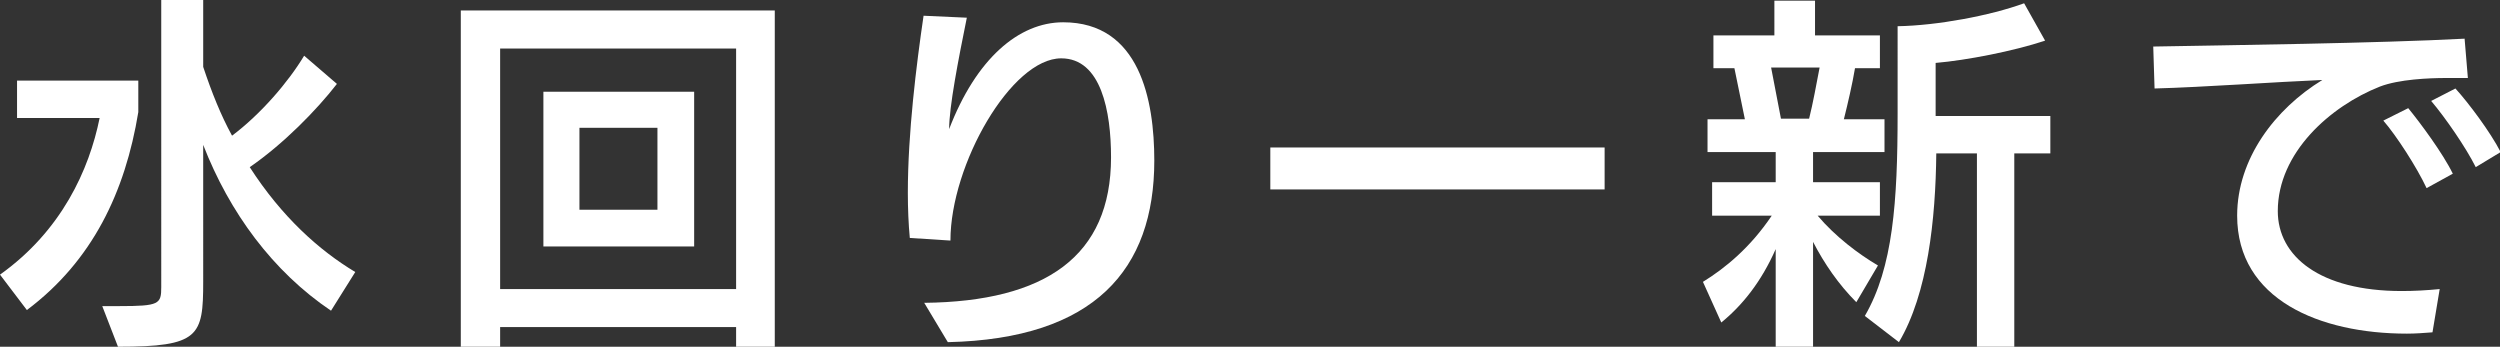 <?xml version="1.0" encoding="utf-8"?>
<!-- Generator: Adobe Illustrator 24.0.0, SVG Export Plug-In . SVG Version: 6.00 Build 0)  -->
<svg version="1.1" id="レイヤー_1" xmlns="http://www.w3.org/2000/svg" xmlns:xlink="http://www.w3.org/1999/xlink" x="0px"
	 y="0px" viewBox="0 0 381.4 52.9" style="enable-background:new 0 0 381.4 52.9;" xml:space="preserve">
<rect x="0" y="0" width="381.4" height="52.9" fill="#333333" stroke="none"/>
<style type="text/css">
	.st0{enable-background:new    ;}
	.st1{fill:#FFFFFF;}
</style>
<g class="st0">
	<path class="st1" d="M0,41.9c9.4-6.7,13.6-16,15.2-23.9H2.6v-5.7h18.5v4.8c-2,12.2-7,22.7-17,30.2L0,41.9z M50.5,47.4
		c-8.9-6-15.5-15-19.5-25.3V43c0,8.3-0.6,9.9-13,9.9l-2.4-6.2h2.6c6.1,0,6.4-0.3,6.4-2.9V0H31v10.2c1.3,3.9,2.7,7.4,4.4,10.5
		c4.4-3.3,8.6-8.2,11-12.2l5,4.3c-3.1,4-8.2,9.2-13.3,12.7c4.9,7.6,10.6,12.7,16.1,16L50.5,47.4z"/>
	<path class="st1" d="M112.3,52.9v-3h-36v3h-6V1.6h47.9v51.3L112.3,52.9z M112.3,7.4h-36v36.7h36V7.4z M82.9,37.6V14h23v23.6H82.9z
		 M100.4,19.5H88.4V32h11.9V19.5z"/>
	<path class="st1" d="M141,46.2c18.5-0.2,28.5-7.1,28.5-22.2c0-7-1.5-15.1-7.6-15.1c-7.6,0-16.9,16.2-16.9,27.8l-6.2-0.4
		c-0.2-2.1-0.3-4.5-0.3-6.9c0-9.1,1.3-19.5,2.4-27l6.6,0.3c-1.3,6.4-2.7,13.6-2.7,17C148.9,9,155.4,3.4,162.2,3.4
		c11.7,0,13.9,11.9,13.9,21.1c0,16.6-9.1,27.2-31.5,27.7L141,46.2z"/>
	<path class="st1" d="M193.8,28.9v-6.4h51v6.4H193.8z"/>
	<path class="st1" d="M270.9,52.9V38c-2.2,5-5.1,8.6-8.3,11.2l-2.8-6.2c3.4-2.1,7.2-5.2,10.5-10.1h-9.1v-5.1h9.7v-4.6h-10.4v-5h5.7
		l-1.6-7.8h-3.2v-5h9.3V0.1h6.2v5.3h9.9v5H283c-0.4,2.4-1.1,5.4-1.7,7.8h6.2v5h-10.9v4.6h10.2v5.1h-9.5c2.7,3.2,6.3,5.9,9.2,7.6
		l-3.3,5.6c-2.7-2.7-4.9-5.9-6.6-9.2v16H270.9z M276,18.1c0.6-2.4,1.1-5.2,1.6-7.8h-7.4l1.5,7.8H276z M301.6,52.9V23.4h-6.2
		c-0.1,10-1.3,21.4-5.7,28.8l-5.2-4c4.3-7.4,5-17.4,5-30.9V4c6-0.1,14.1-1.6,19.3-3.5l3.2,5.7c-4.8,1.6-12,3-16.7,3.4v8.1h17.5v5.7
		h-5.5v29.5H301.6z"/>
	<path class="st1" d="M371.1,50.7c-1.3,0.1-2.6,0.2-3.9,0.2c-13.3,0-25.9-5.2-25.9-18c0-8.7,5.8-16.3,13-20.7
		c-7.1,0.3-18.1,1.1-25.6,1.3l-0.2-6.4c11-0.2,34.4-0.5,47.5-1.2l0.5,6h-3.3c-2.7,0-7.2,0.2-10.1,1.3c-7.6,3-15.6,10.1-15.6,19
		c0,6.9,6.4,12.2,18.9,12.2c1.8,0,3.8-0.1,5.8-0.3L371.1,50.7z M370.2,28.7c-1.5-3.2-4.6-8-6.6-10.3l3.8-1.9c1.8,2.2,5.3,6.9,6.8,10
		L370.2,28.7z M377.7,25.5c-1.5-3-4.6-7.5-6.8-10.1l3.7-1.9c2,2.2,5.3,6.6,6.9,9.7L377.7,25.5z"/>
</g>
</svg>
